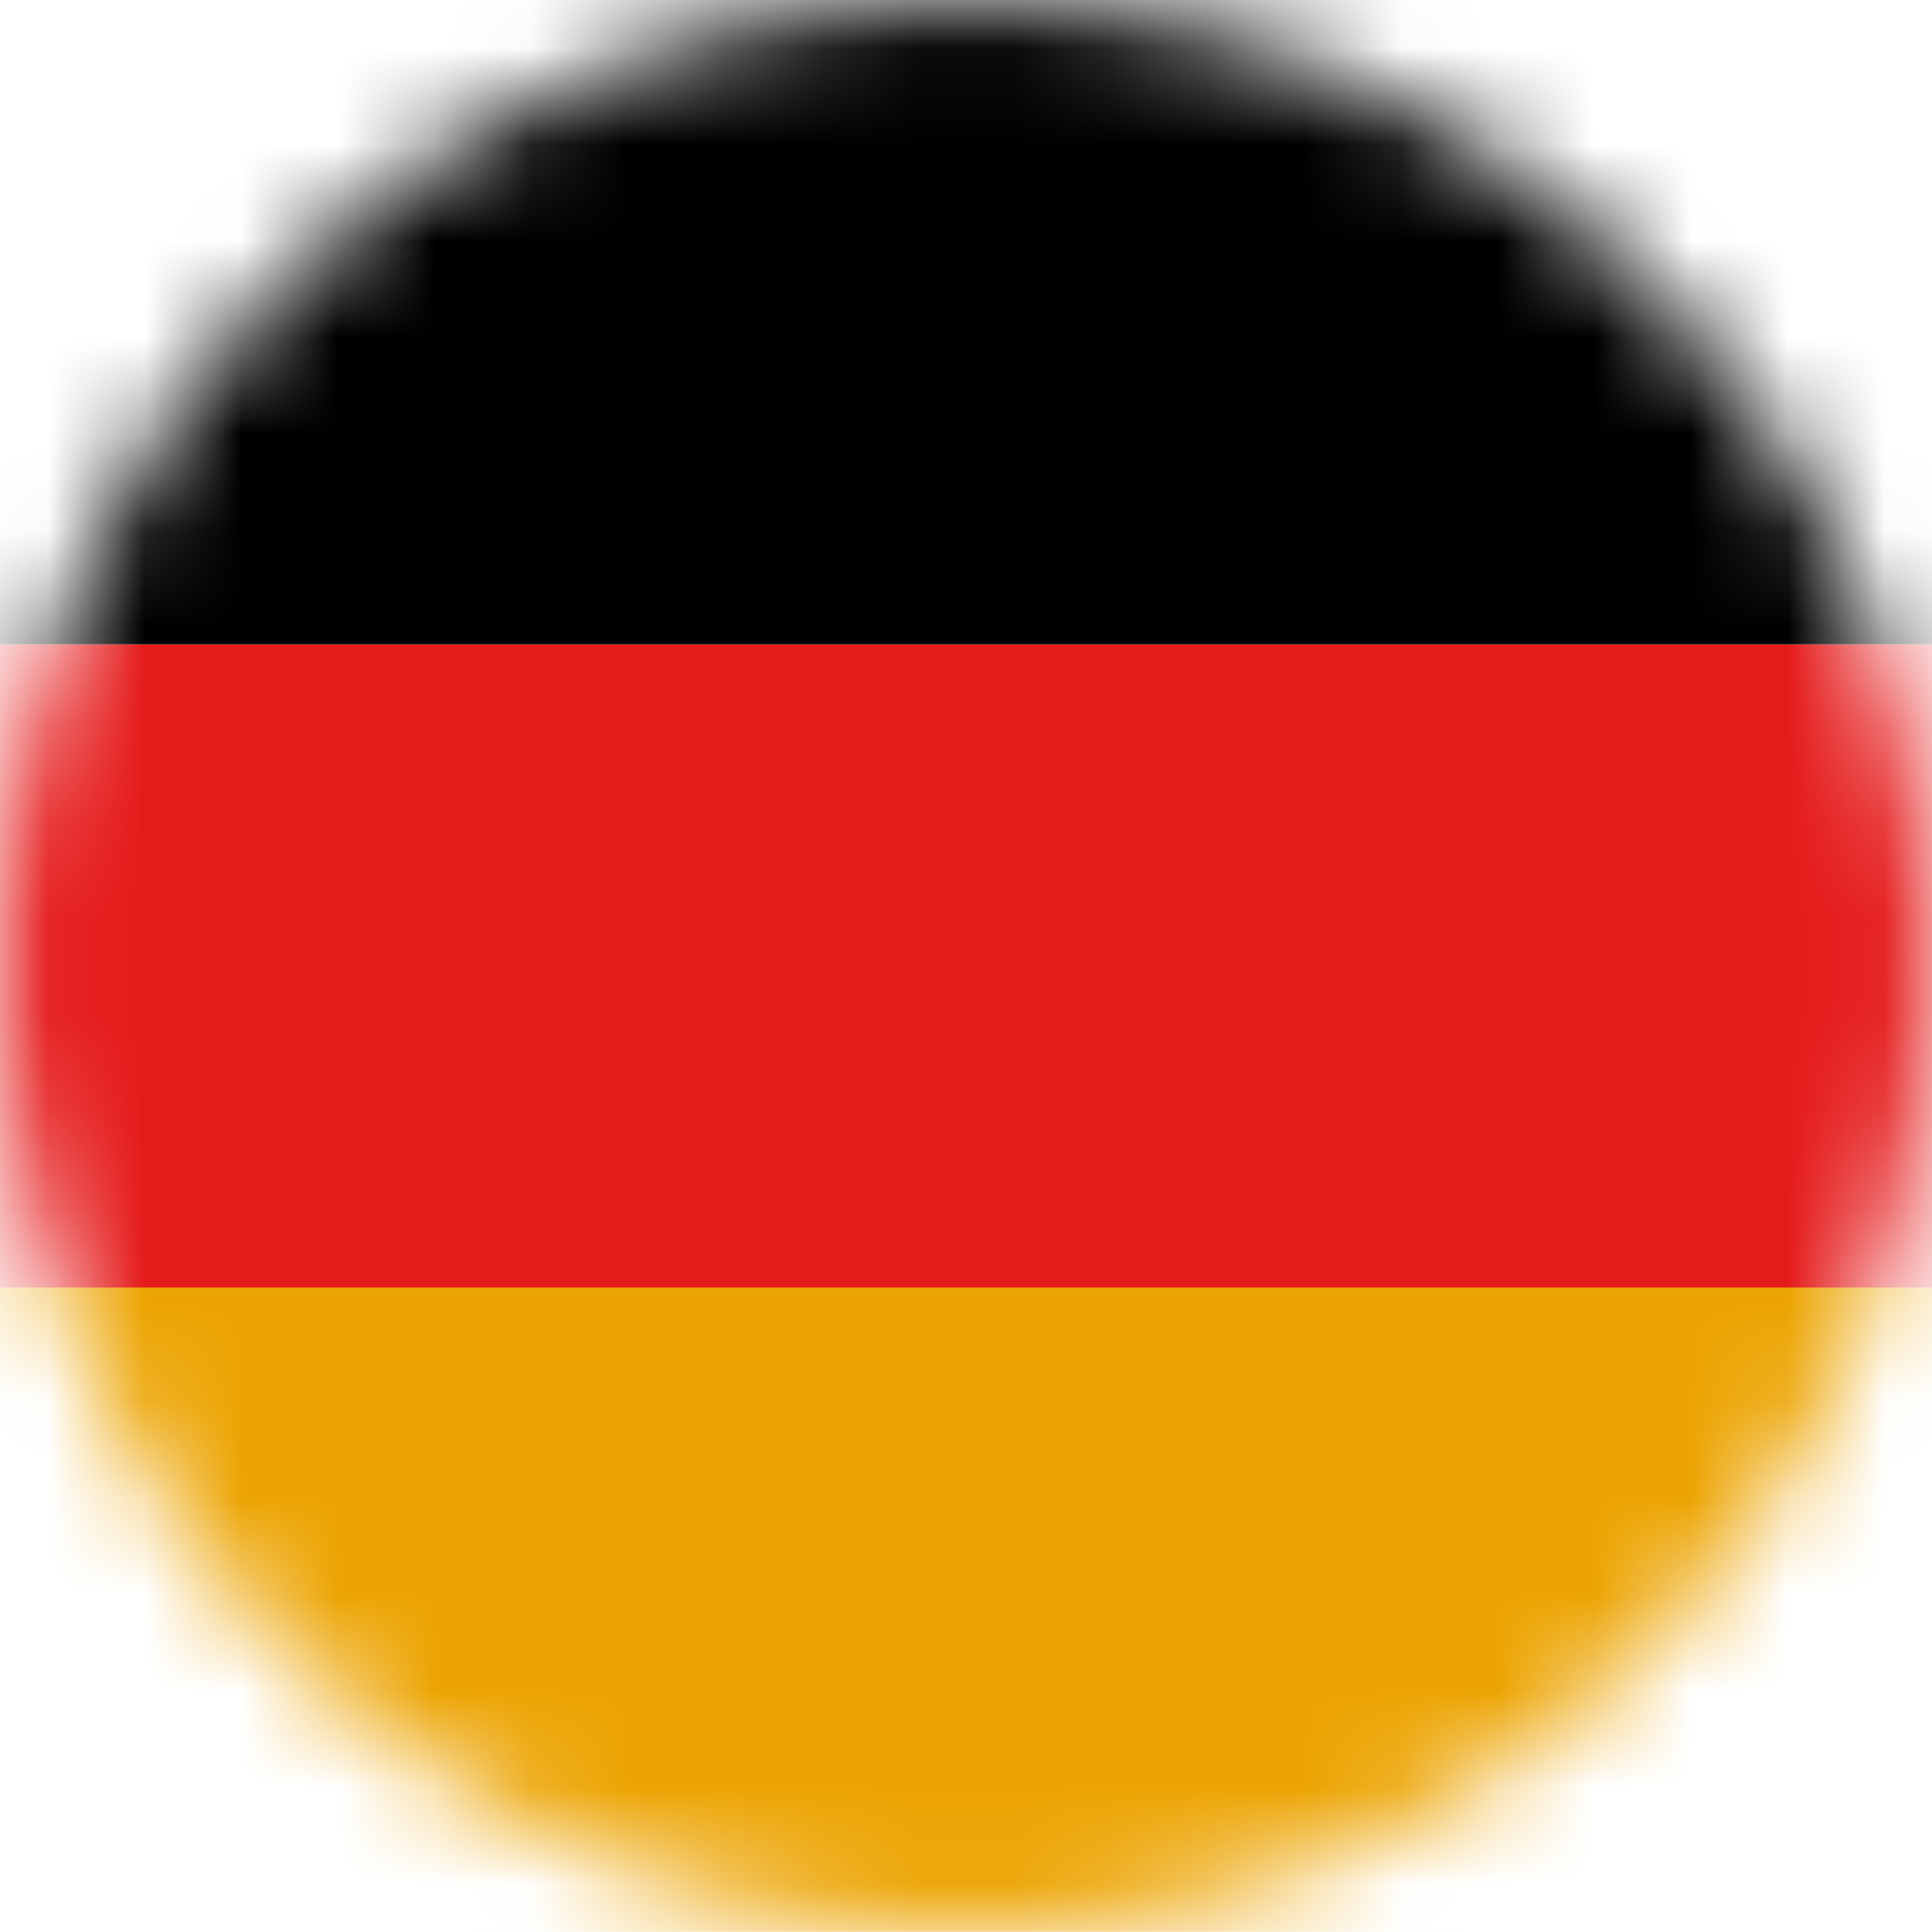 <svg width="20" height="20" viewBox="0 0 20 20" fill="none" xmlns="http://www.w3.org/2000/svg">
<mask id="mask0_3921_111777" style="mask-type:luminance" maskUnits="userSpaceOnUse" x="0" y="0" width="20" height="20">
<path d="M10 20C15.523 20 20 15.523 20 10C20 4.477 15.523 0 10 0C4.477 0 0 4.477 0 10C0 15.523 4.477 20 10 20Z" fill="white"/>
</mask>
<g mask="url(#mask0_3921_111777)">
<path d="M24.12 0H-4.12V6.67H24.12V0Z" fill="black"/>
<path d="M24.12 6.672H-4.12V13.342H24.12V6.672Z" fill="#E51A1A"/>
<path d="M24.12 13.328H-4.12V19.998H24.12V13.328Z" fill="#ECA402"/>
</g>
</svg>
